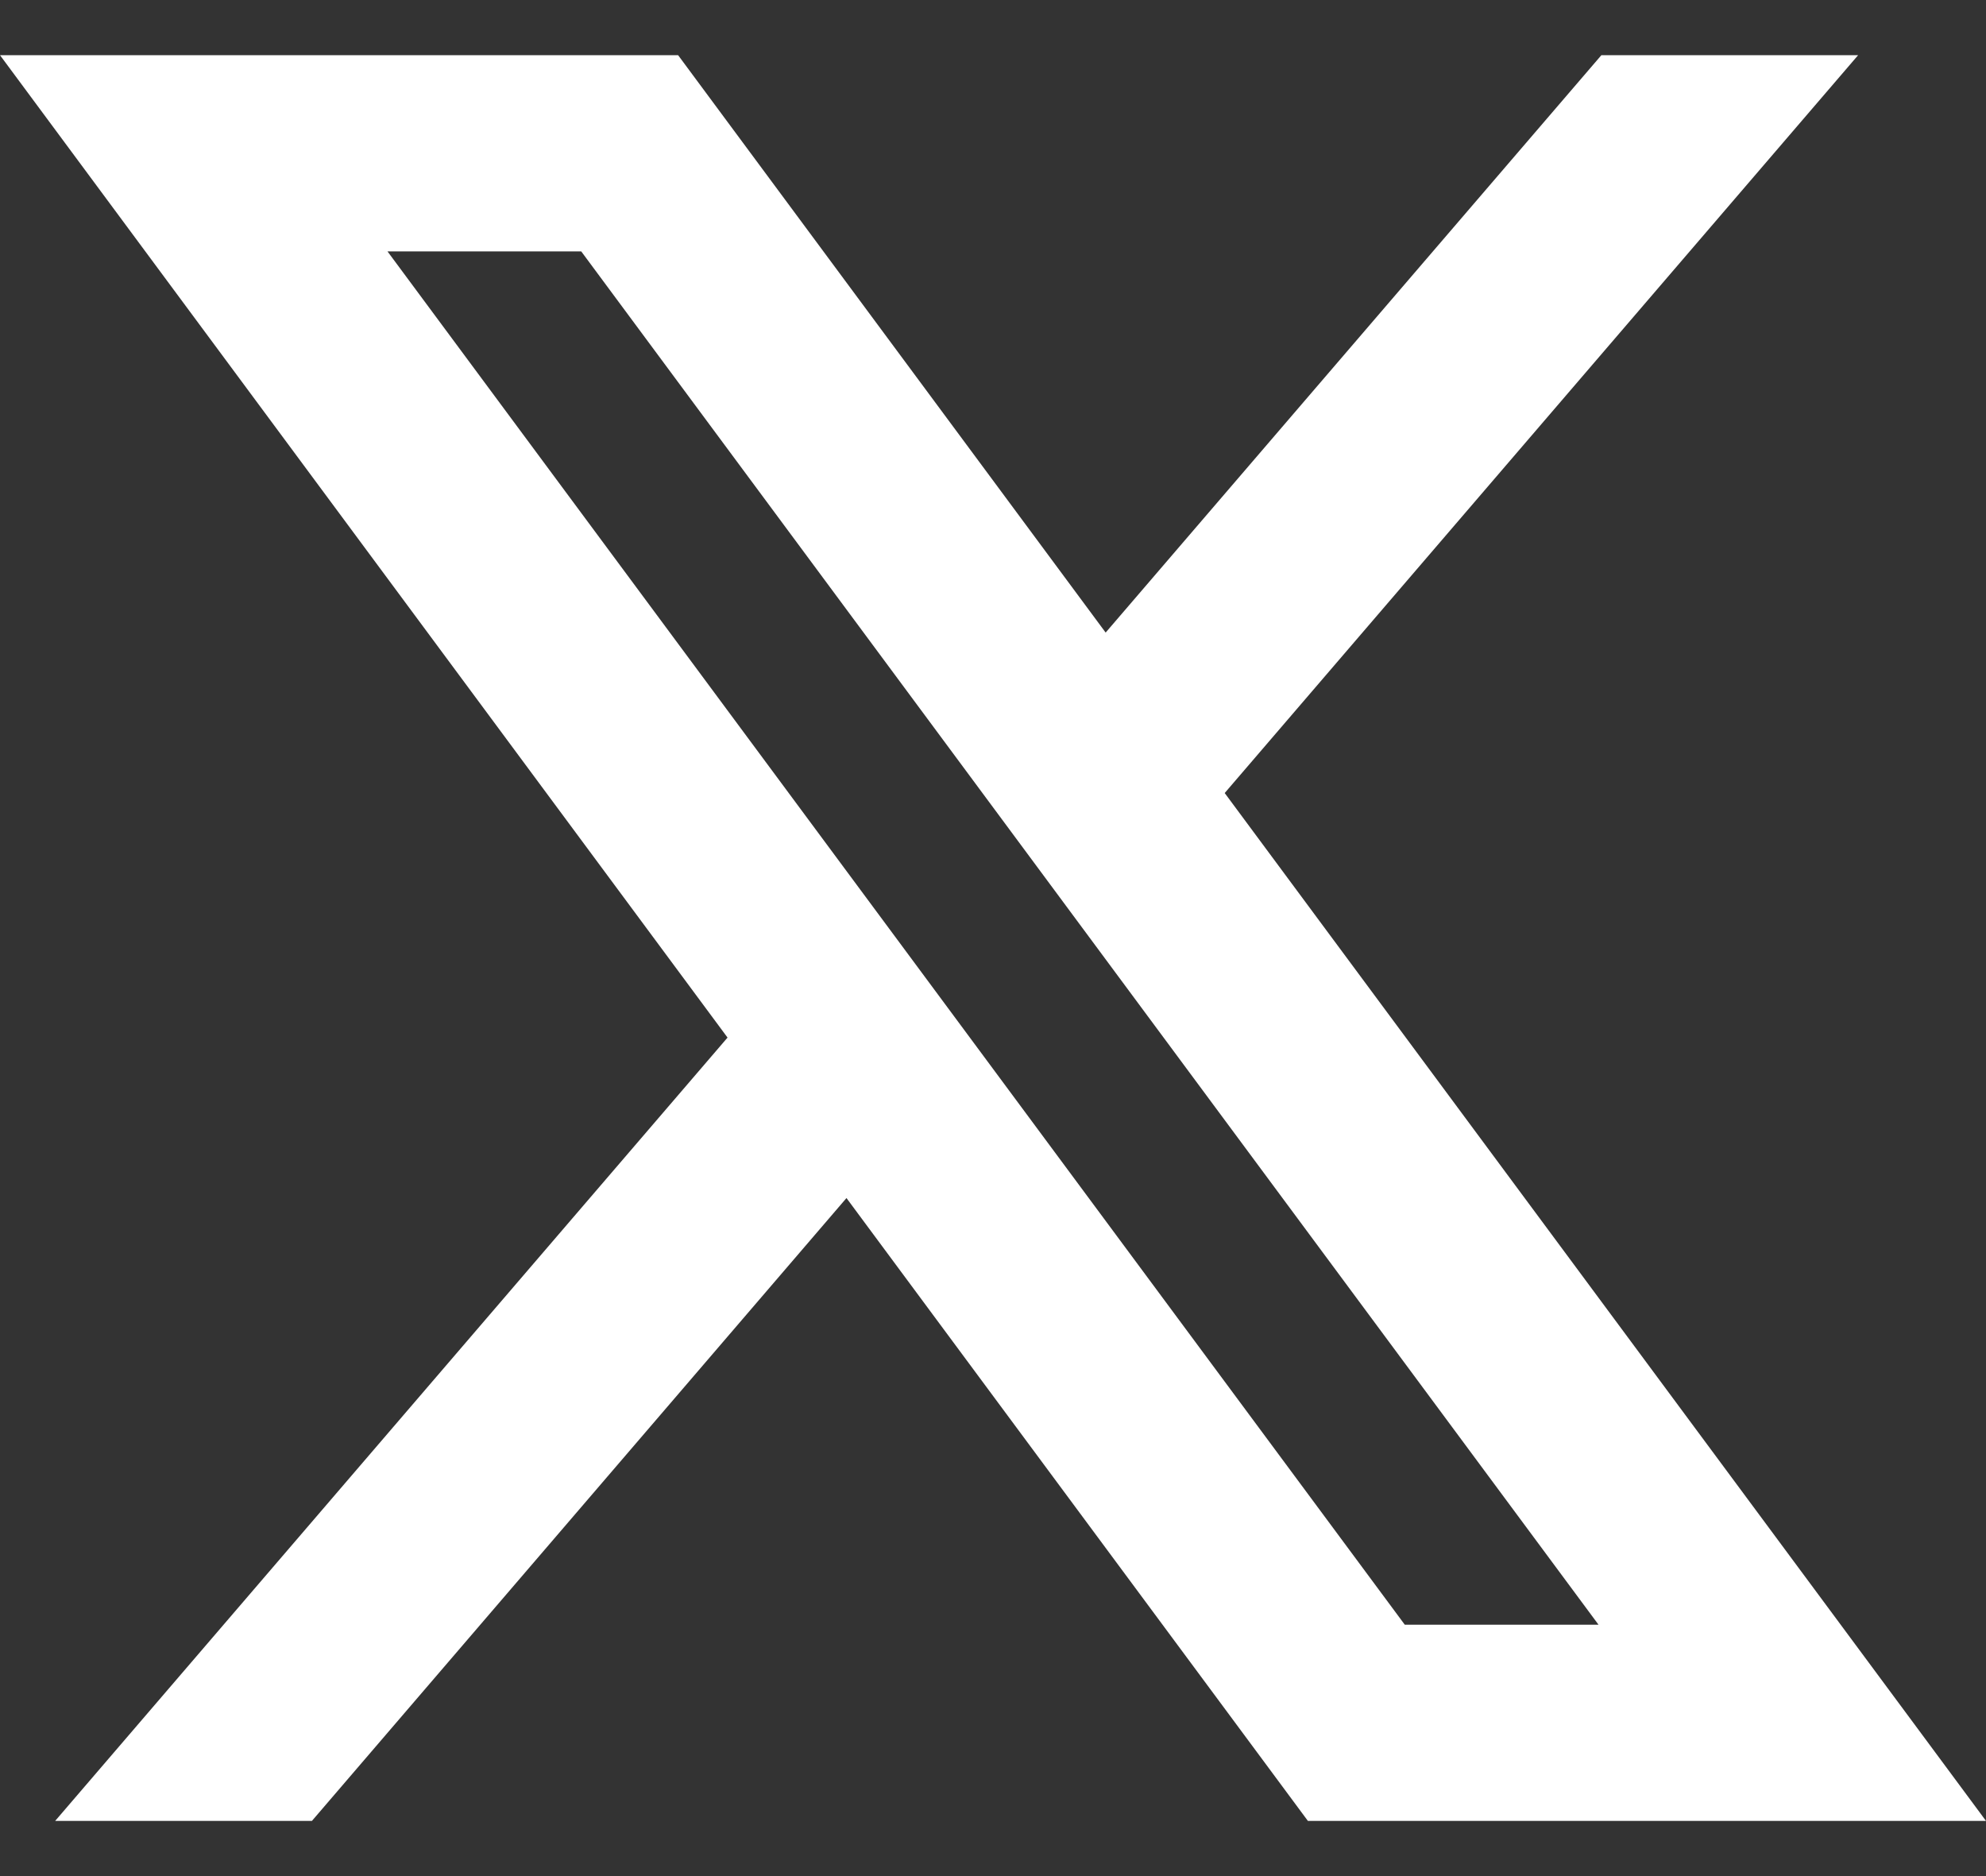<svg width="18" height="17" viewBox="0 0 18 17" fill="none" xmlns="http://www.w3.org/2000/svg">
<rect x="0" y="0" width="18" height="17" fill="#333333" stroke="none"/>
<path d="M7.672 10.856L11.854 16.5H18L11.1 7.186L16.841 0.5H14.514L10.021 5.732L6.146 0.5H0L6.594 9.402L0.5 16.5H2.827L7.672 10.856ZM12.732 14.722L3.512 2.278H5.268L14.488 14.722H12.732Z" fill="white"/>
</svg>
